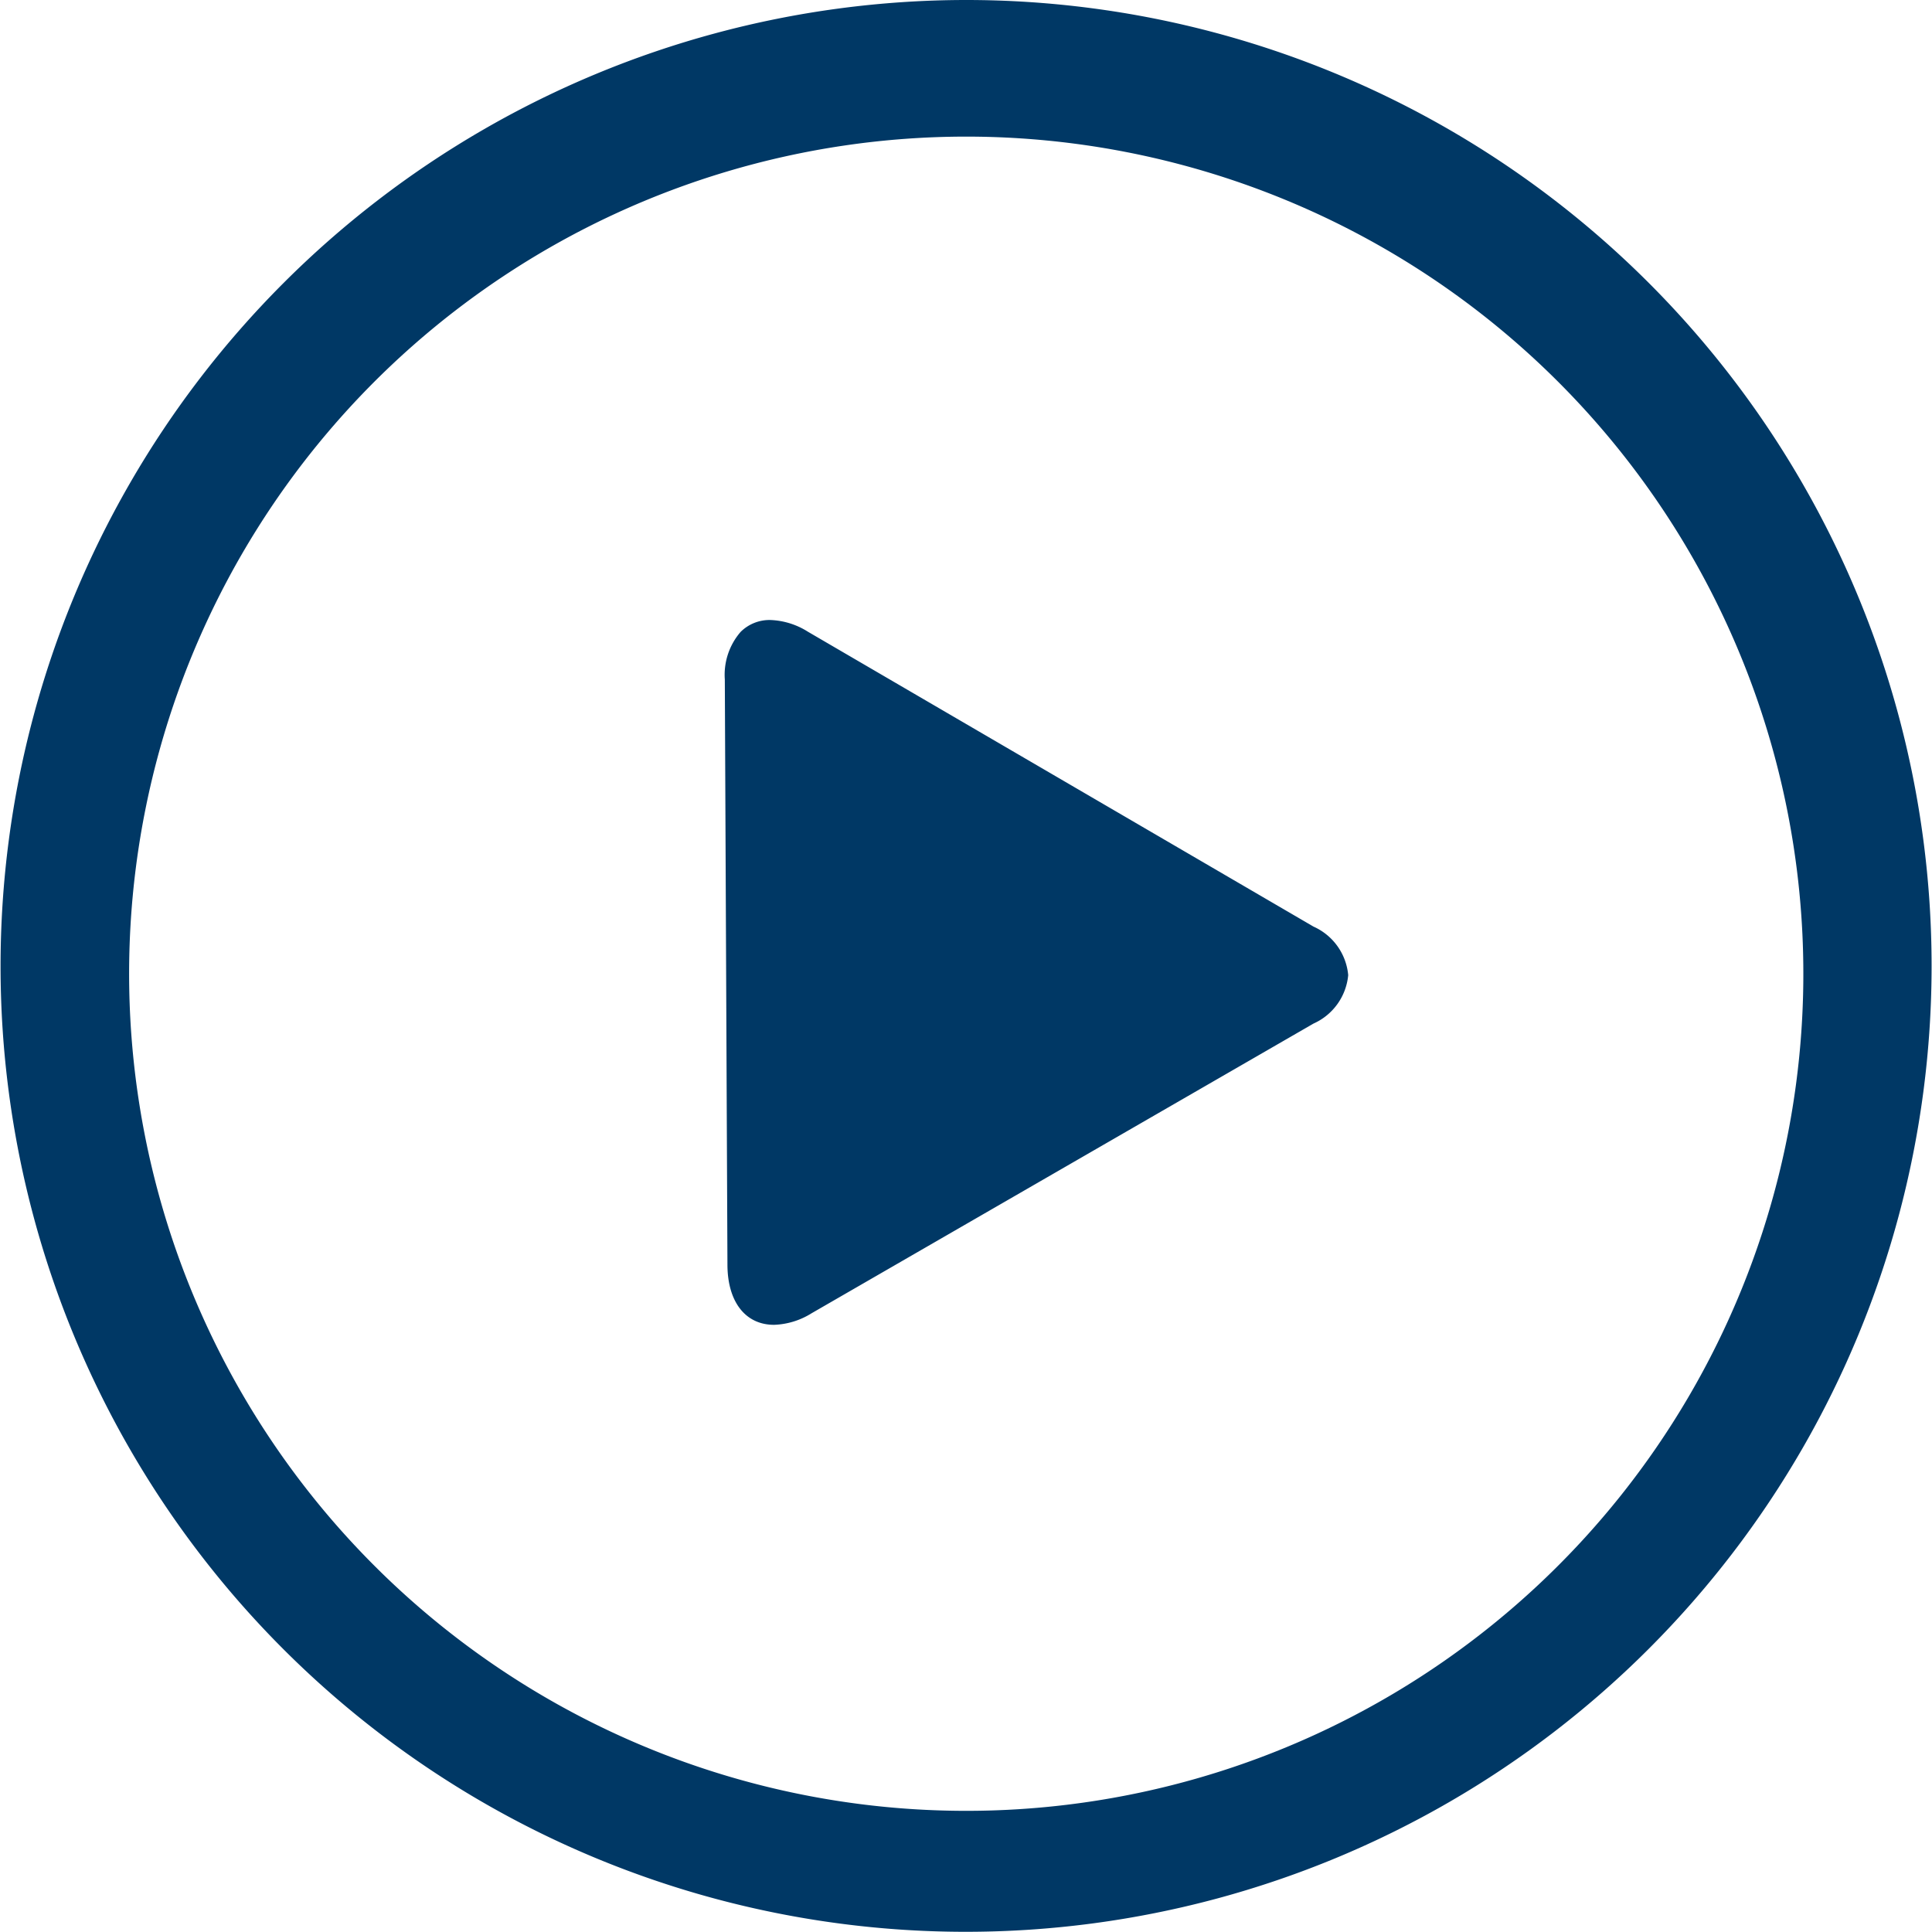 <svg xmlns="http://www.w3.org/2000/svg" id="Video_Icon" width="39.004" height="39.001" data-name="Video Icon" viewBox="0 0 39.004 39.001">
    <defs>
        <style>
            .cls-1{fill:#003865}
        </style>
    </defs>
    <g id="Fill_2" data-name="Fill 2">
        <path id="Fill_2-2" d="M19.52 39a19.482 19.482 0 0 1-16.9-9.749A19.506 19.506 0 0 1 19.485 0a19.488 19.488 0 0 1 16.9 9.753A19.5 19.5 0 0 1 19.52 39zm-.034-36.242a16.9 16.9 0 1 0 8.348 2.194 16.908 16.908 0 0 0-8.348-2.194zm-3.859 23.988c-.578 0-.938-.463-.941-1.209l-.053-11.819a1.321 1.321 0 0 1 .319-.961.826.826 0 0 1 .6-.24 1.514 1.514 0 0 1 .756.235l10.21 5.955a1.189 1.189 0 0 1 .7.979 1.191 1.191 0 0 1-.7.978l-10.134 5.849a1.522 1.522 0 0 1-.757.233z" class="cls-1" data-name="Fill 2"/>
    </g>
</svg>

